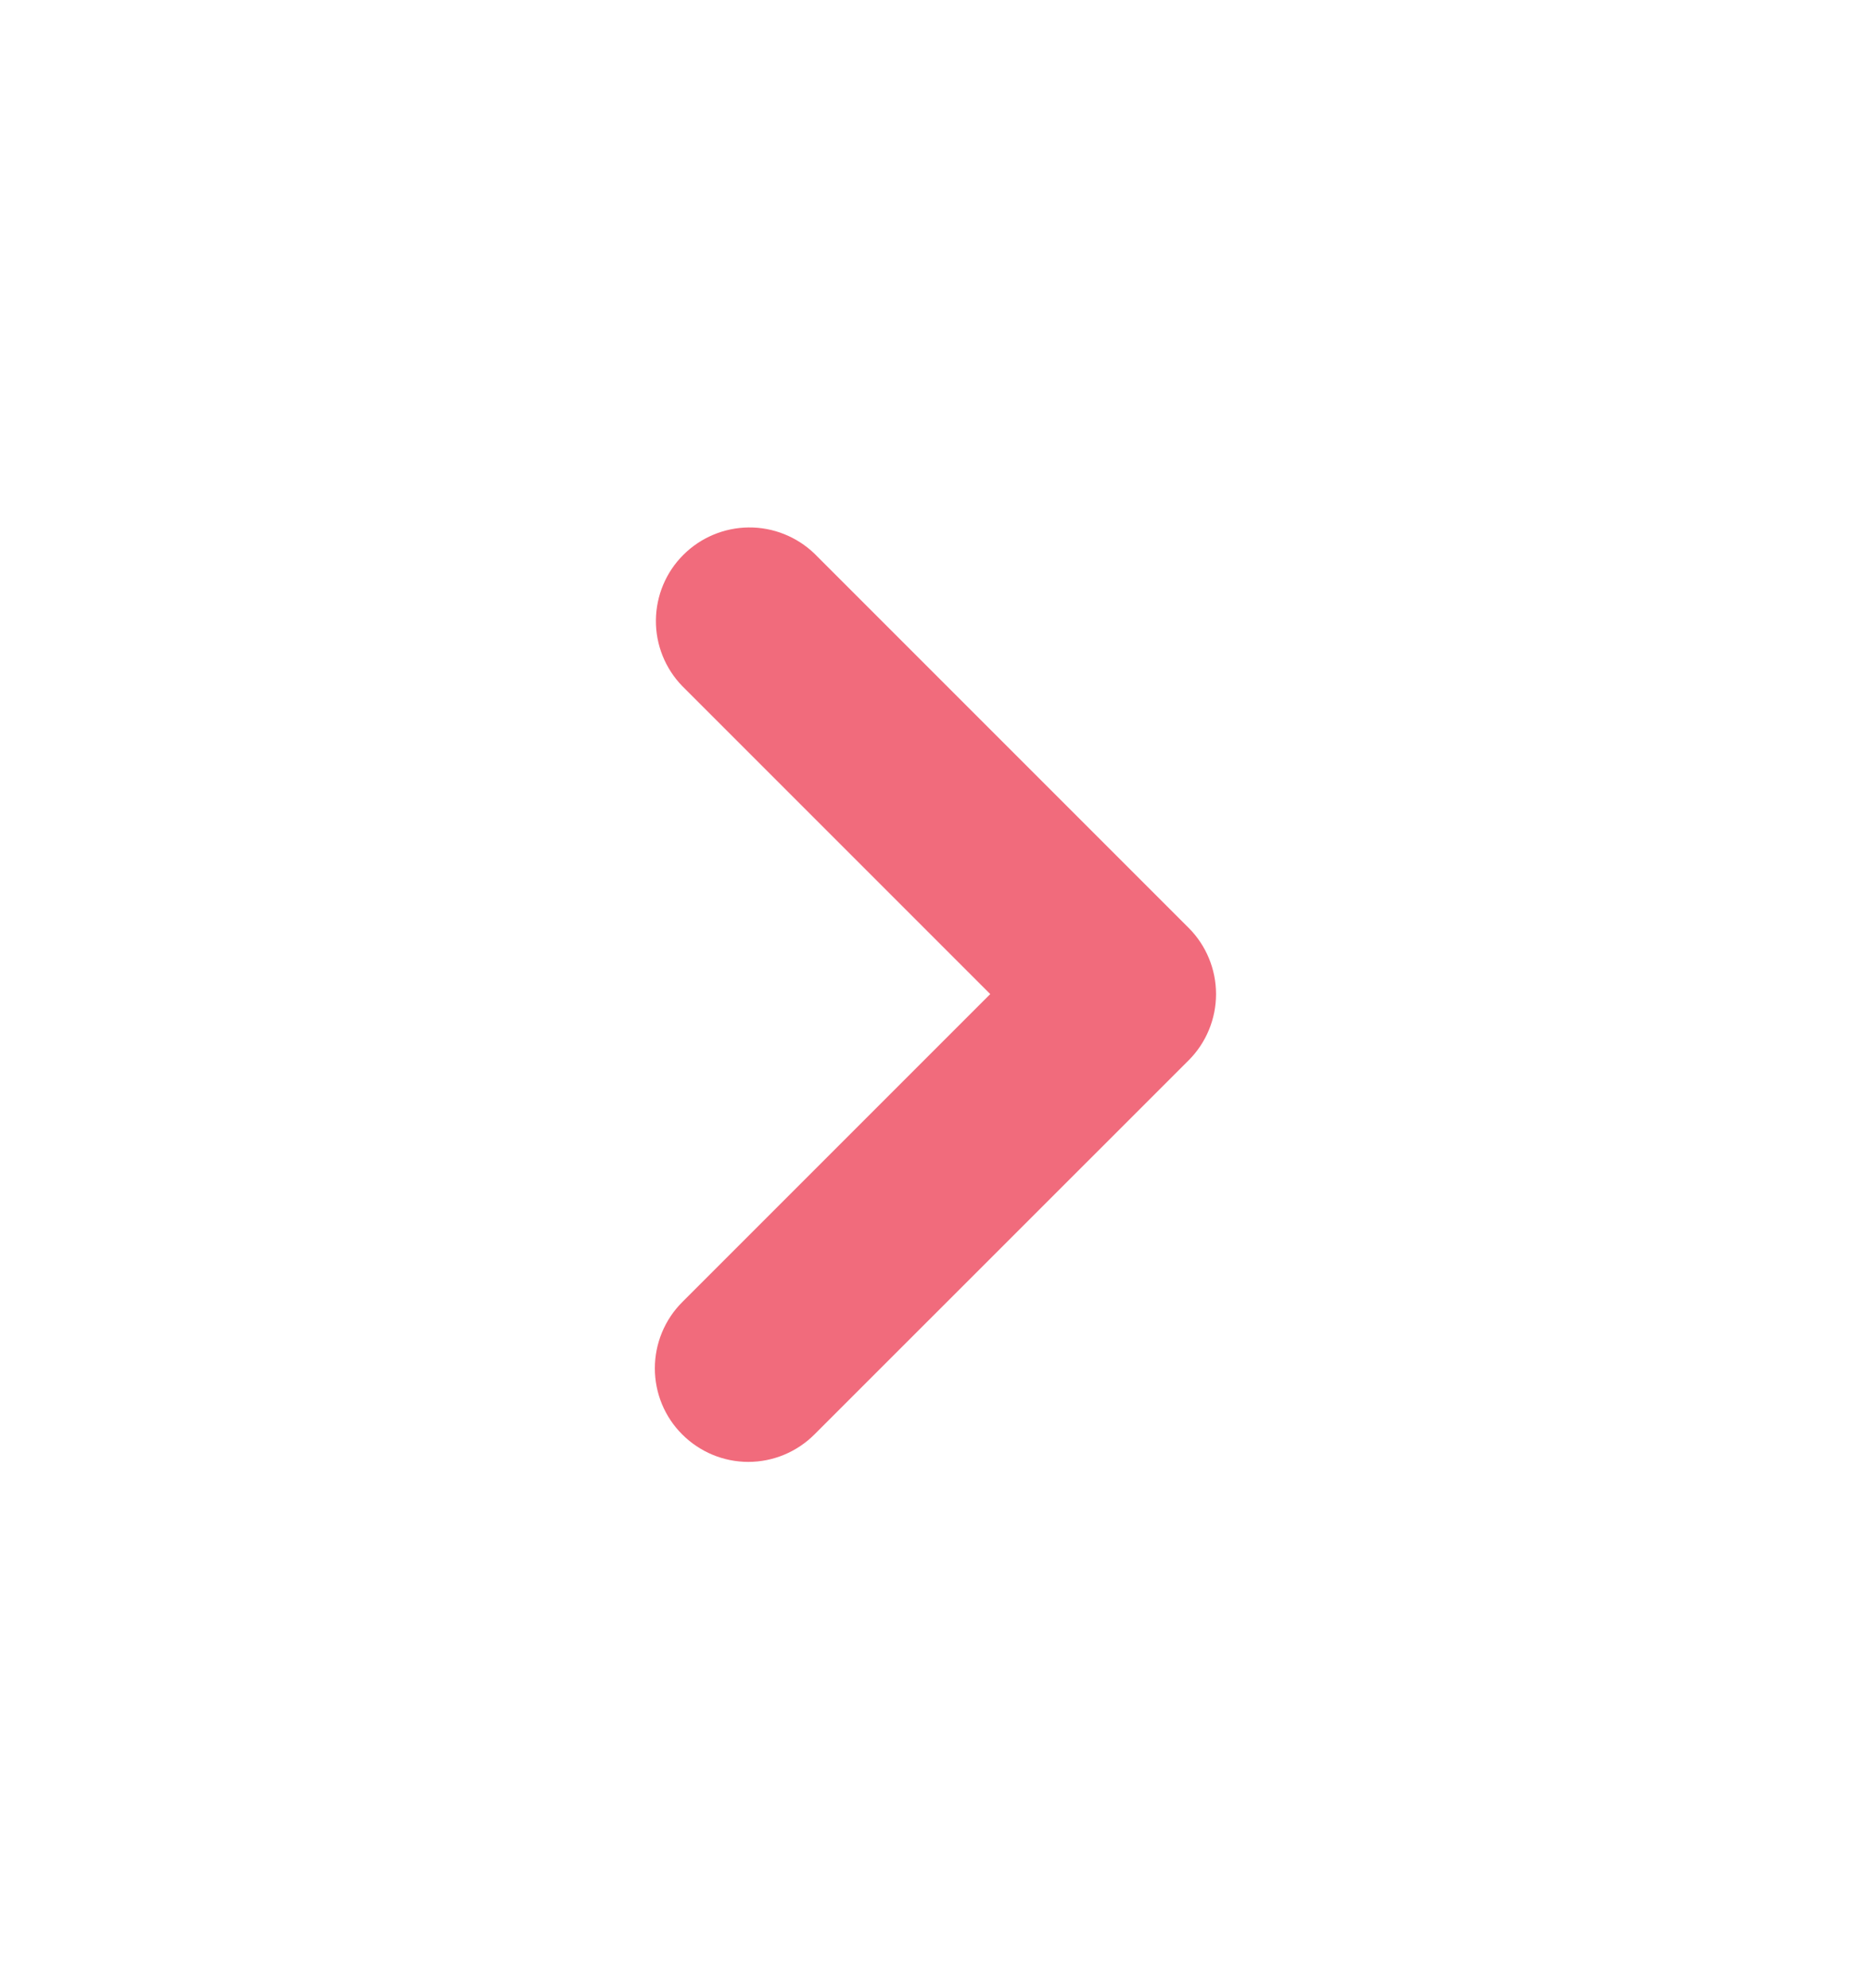 <svg width="16" height="17" viewBox="0 0 16 17" fill="none" xmlns="http://www.w3.org/2000/svg">
<g id="chevron-right">
<path id="Vector" fill-rule="evenodd" clip-rule="evenodd" d="M5.834 12.265C5.684 12.116 5.6 11.912 5.6 11.7C5.6 11.488 5.684 11.284 5.834 11.134L8.468 8.5L5.834 5.866C5.688 5.715 5.607 5.513 5.609 5.303C5.611 5.093 5.695 4.892 5.844 4.744C5.992 4.596 6.193 4.512 6.402 4.51C6.612 4.508 6.814 4.589 6.965 4.734L10.165 7.934C10.315 8.084 10.399 8.288 10.399 8.5C10.399 8.712 10.315 8.916 10.165 9.066L6.965 12.265C6.815 12.415 6.612 12.5 6.399 12.5C6.187 12.5 5.984 12.415 5.834 12.265Z" fill="#F16B7C"/>
</g>
</svg>

